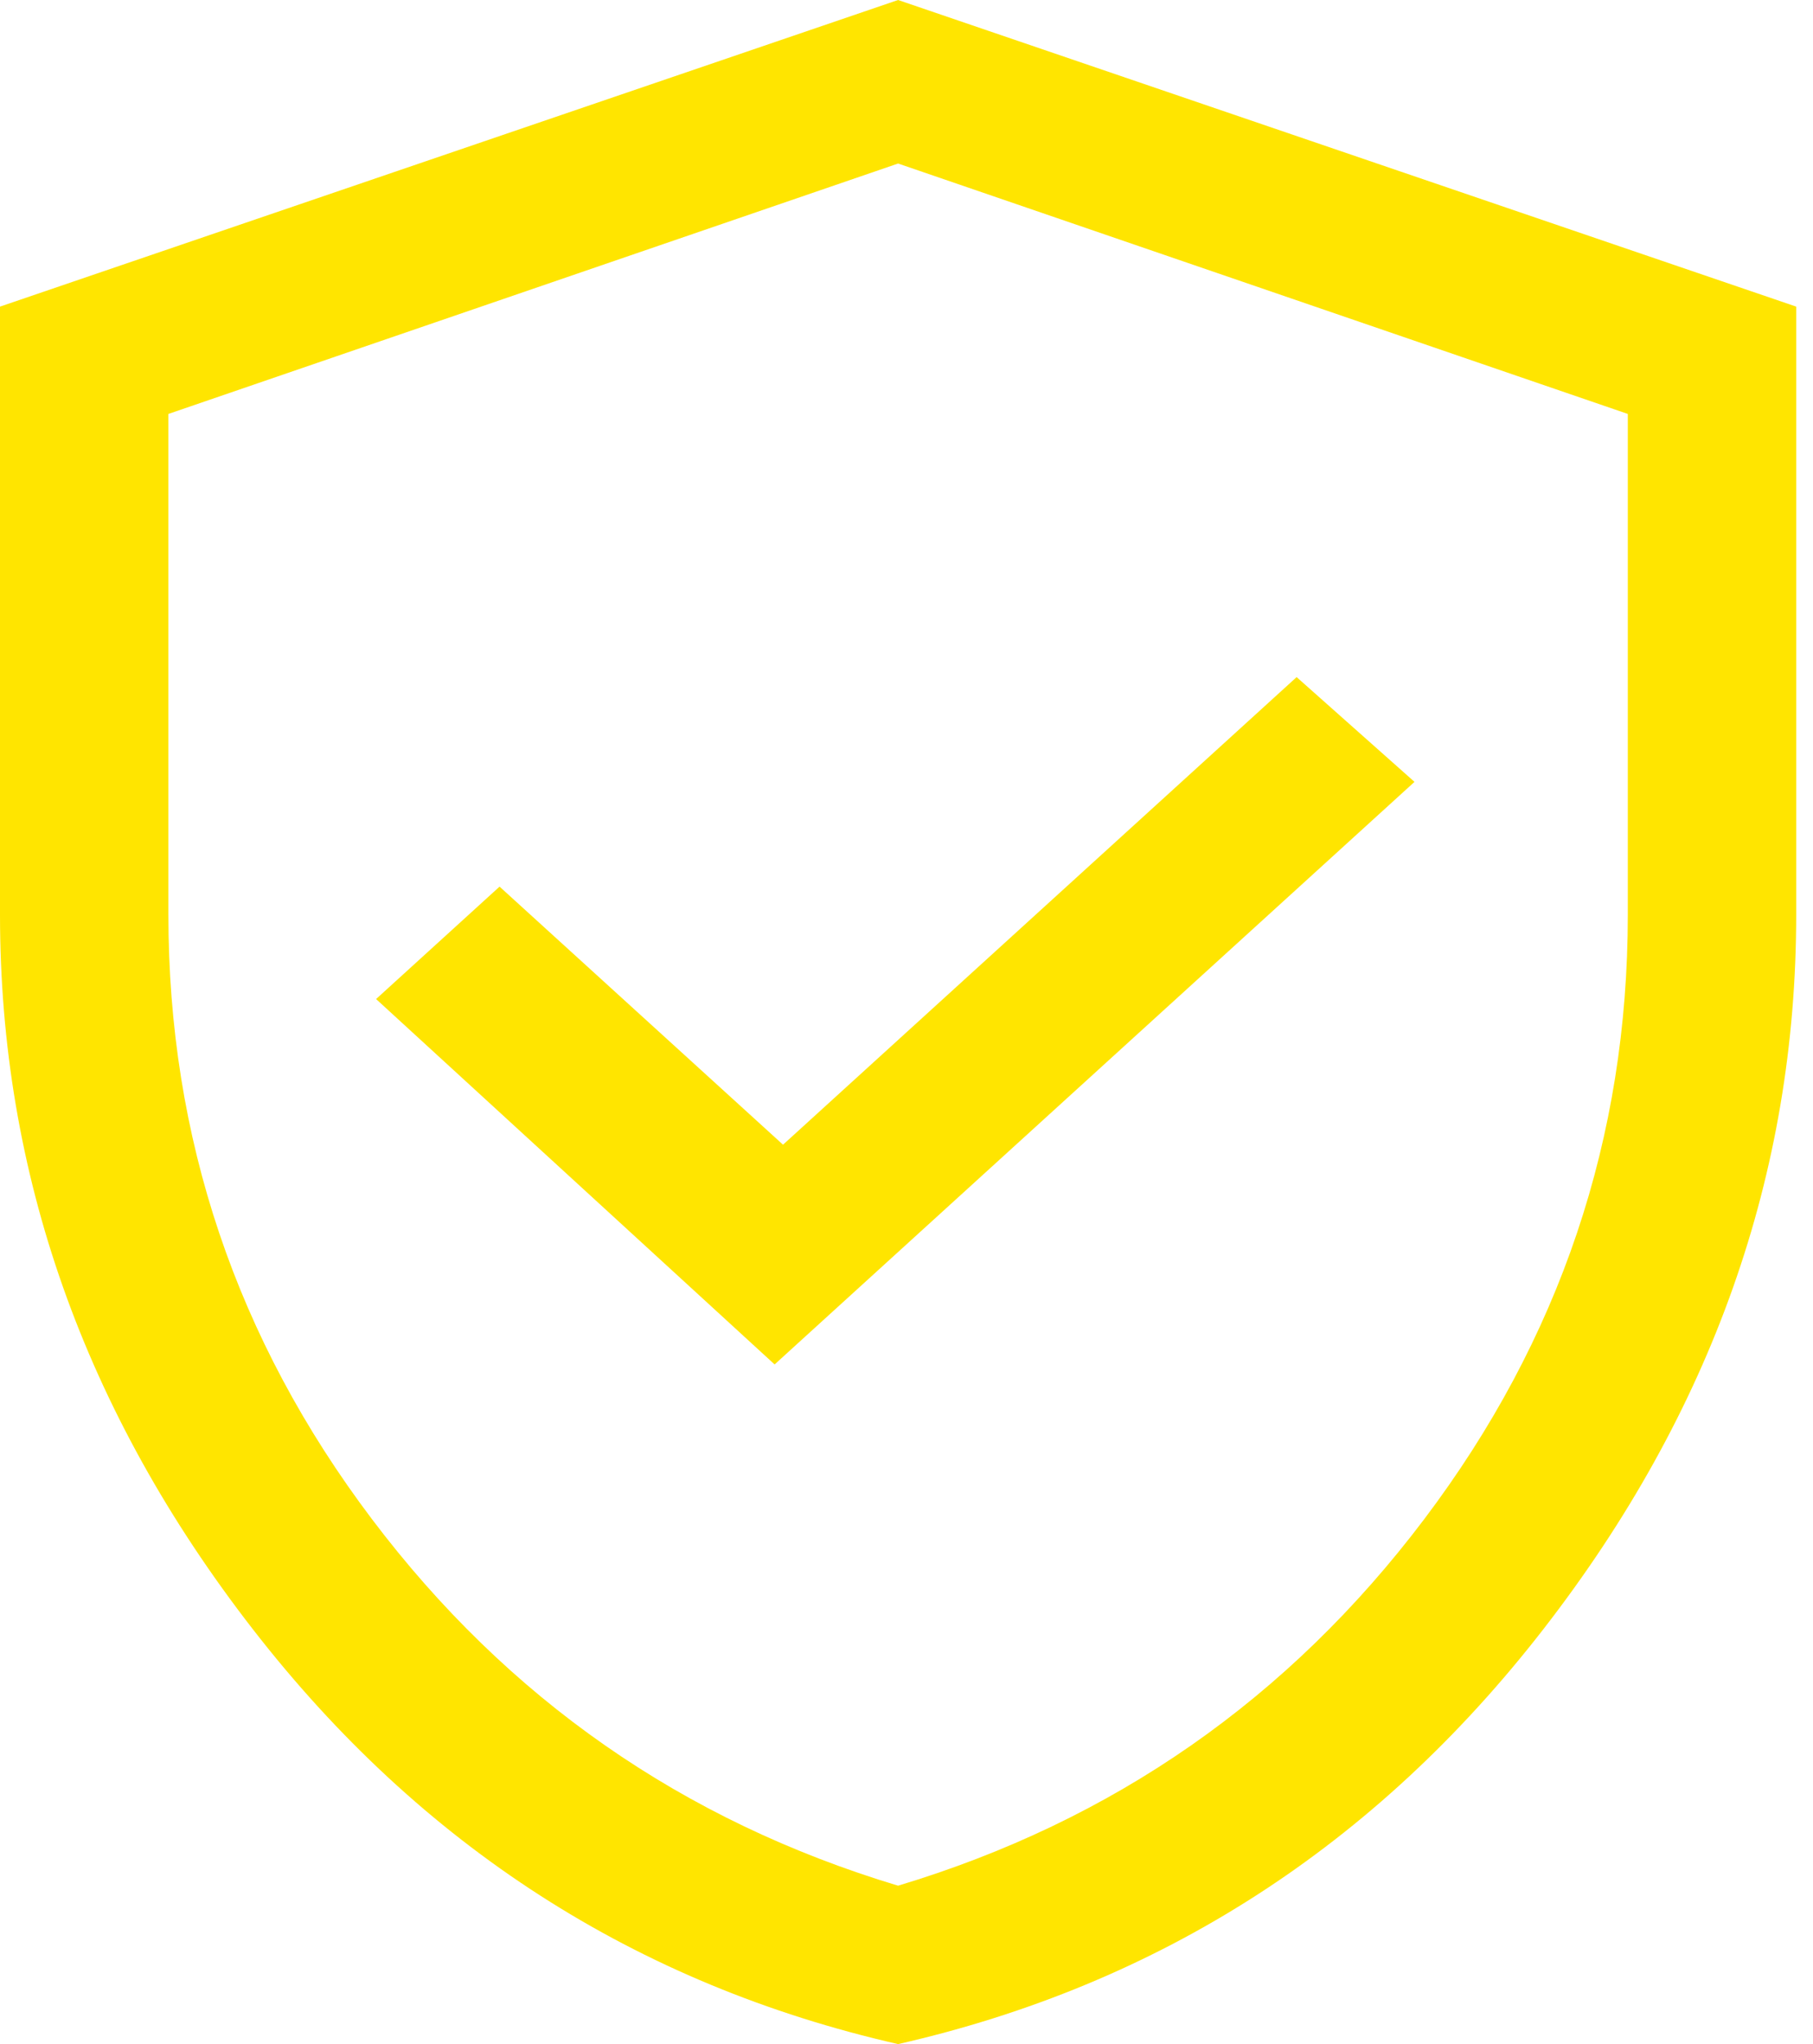 <?xml version="1.0" encoding="UTF-8"?> <svg xmlns="http://www.w3.org/2000/svg" width="94" height="106" viewBox="0 0 94 106" fill="none"> <path d="M40.162 70.755L73.339 40.545L67.227 35.112L40.598 59.36L25.901 45.977L19.499 51.807L40.162 70.755ZM46.564 106C32.983 102.908 21.827 95.731 13.096 84.469C4.365 73.206 0 60.862 0 47.435V15.9L46.564 0L93.129 15.9V47.435C93.129 60.862 88.763 73.206 80.032 84.469C71.302 95.731 60.145 102.908 46.564 106ZM46.564 97.785C57.72 94.428 66.815 88.09 73.848 78.771C80.881 69.452 84.398 59.007 84.398 47.435V21.465L46.564 8.48L8.731 21.465V47.435C8.731 59.007 12.247 69.452 19.28 78.771C26.314 88.09 35.408 94.428 46.564 97.785Z" fill="#FFE500"></path> </svg> 